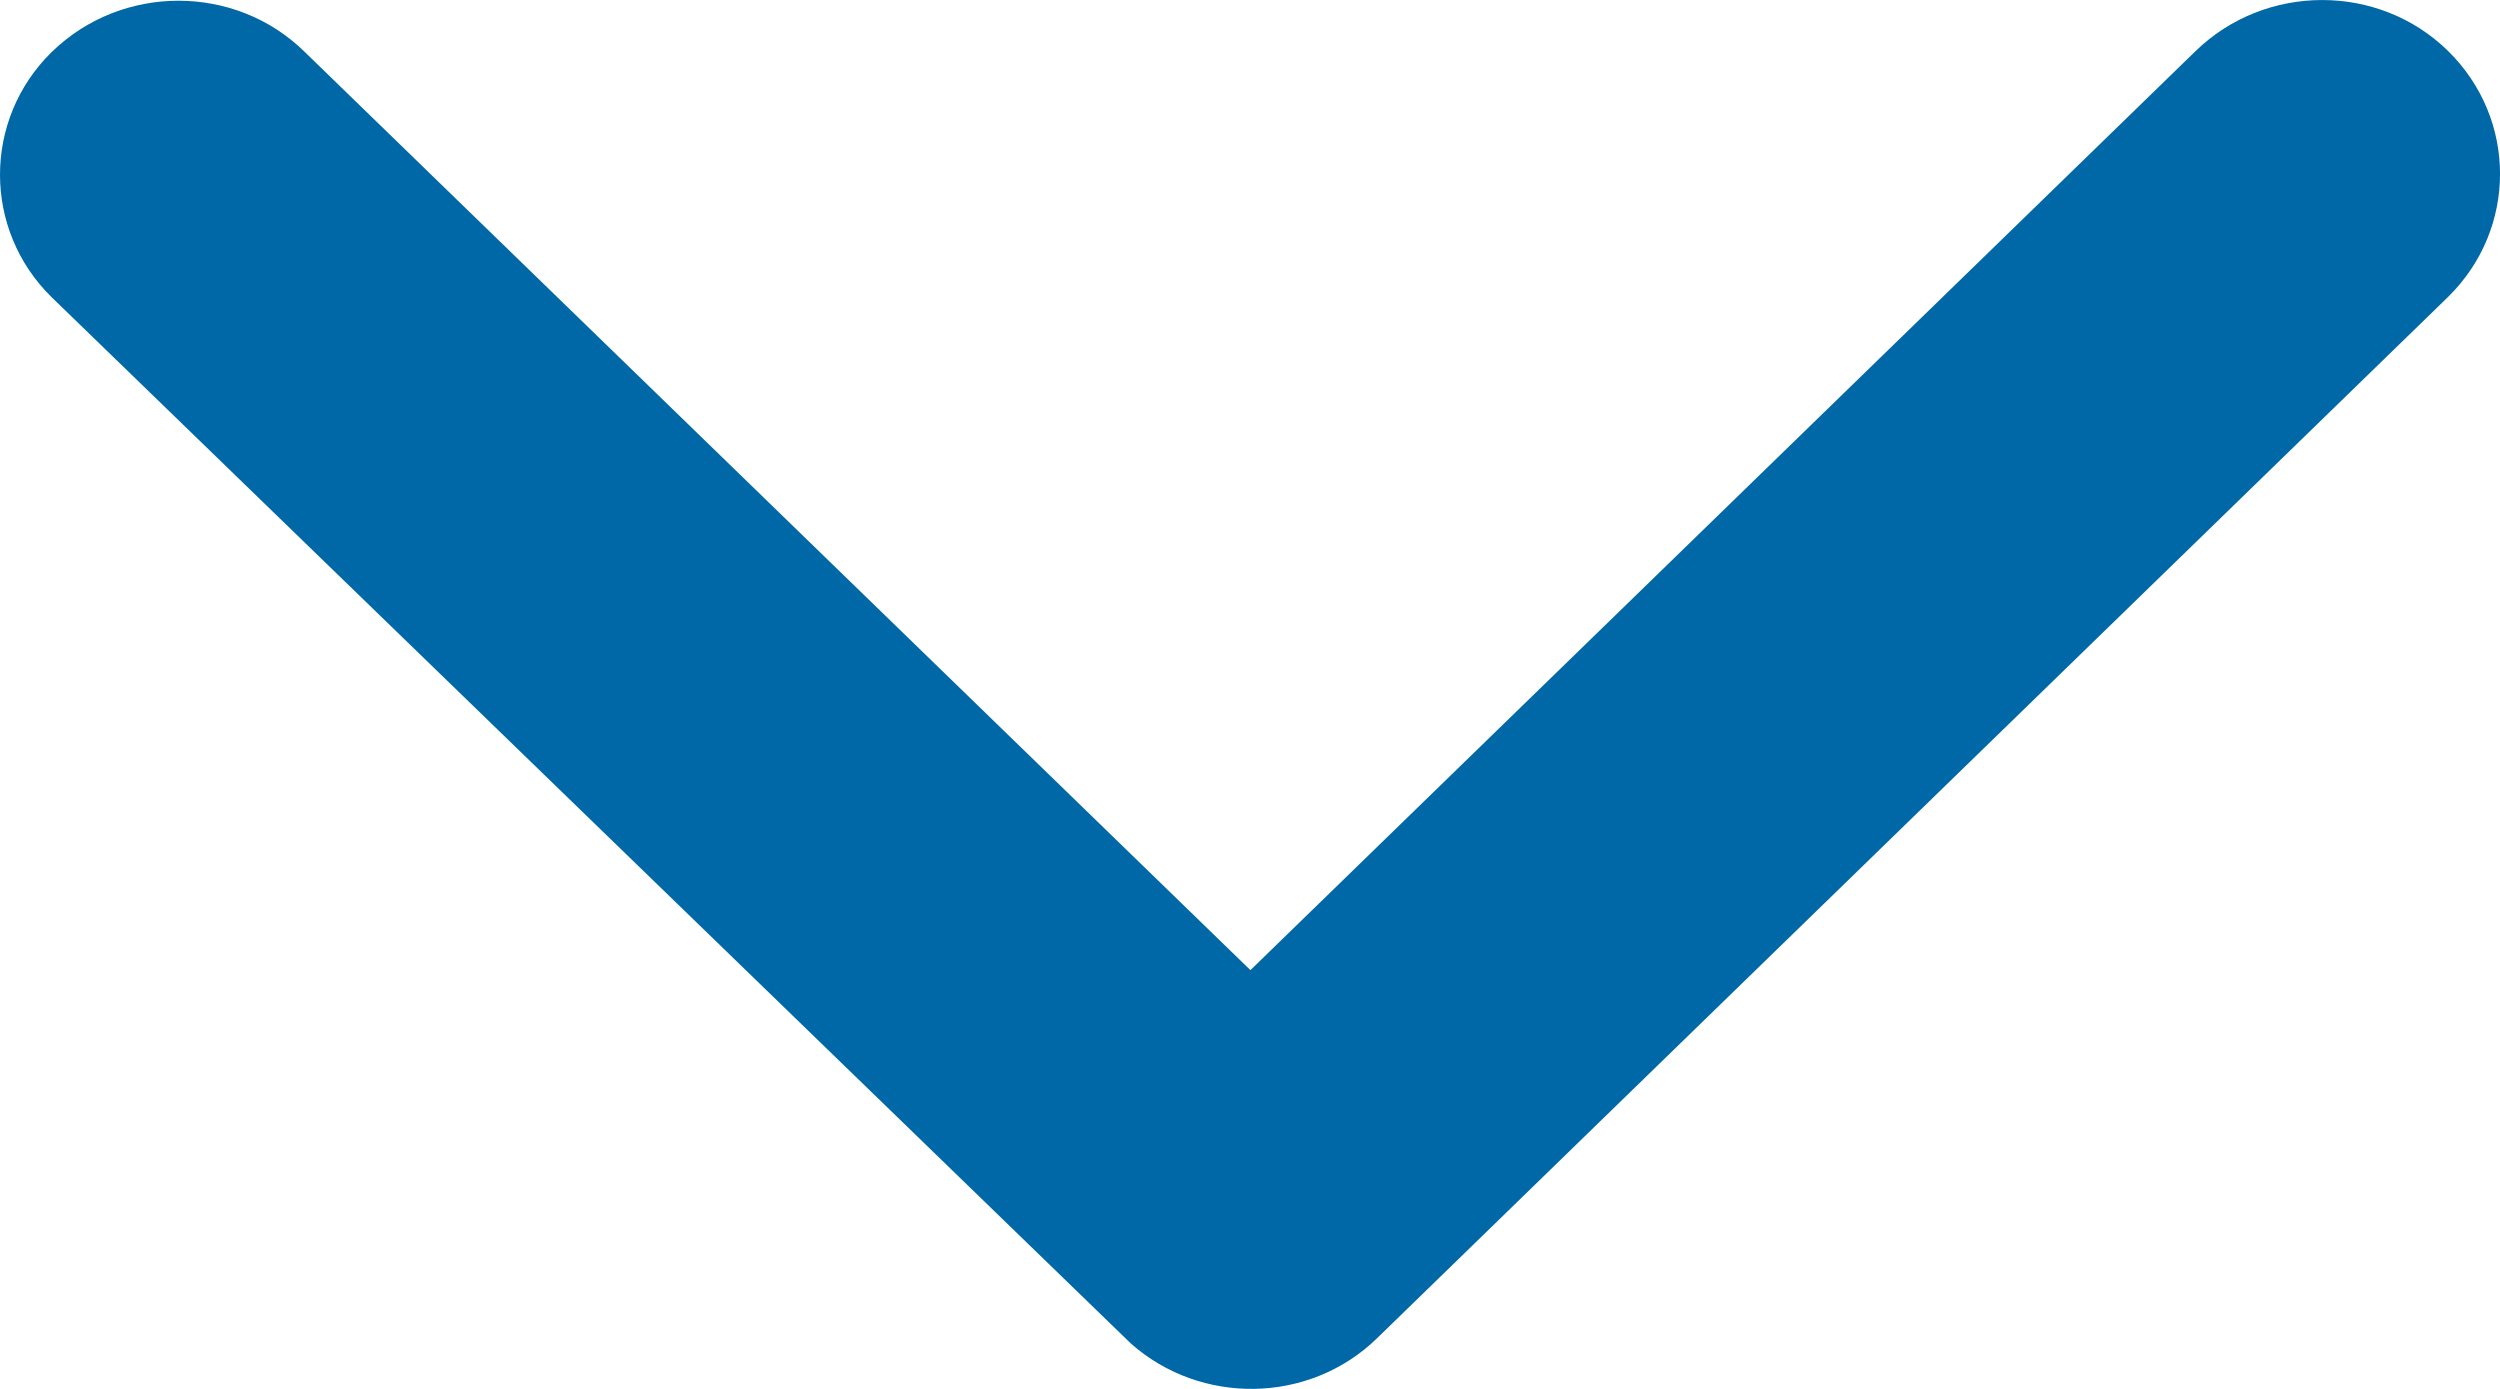 <svg width="18" height="10" viewBox="0 0 18 10" fill="none" xmlns="http://www.w3.org/2000/svg">
<path d="M9.003 6.985L15.809 0.367C16.313 -0.122 17.128 -0.122 17.626 0.367C18.125 0.857 18.125 1.648 17.626 2.138L9.914 9.636C9.427 10.11 8.644 10.12 8.141 9.672L0.375 2.143C0.123 1.898 -6.88532e-08 1.575 -5.49688e-08 1.258C-4.10843e-08 0.94 0.123 0.617 0.375 0.372C0.879 -0.117 1.693 -0.117 2.192 0.372L9.003 6.985Z" fill="#0068A6"/>
</svg>
